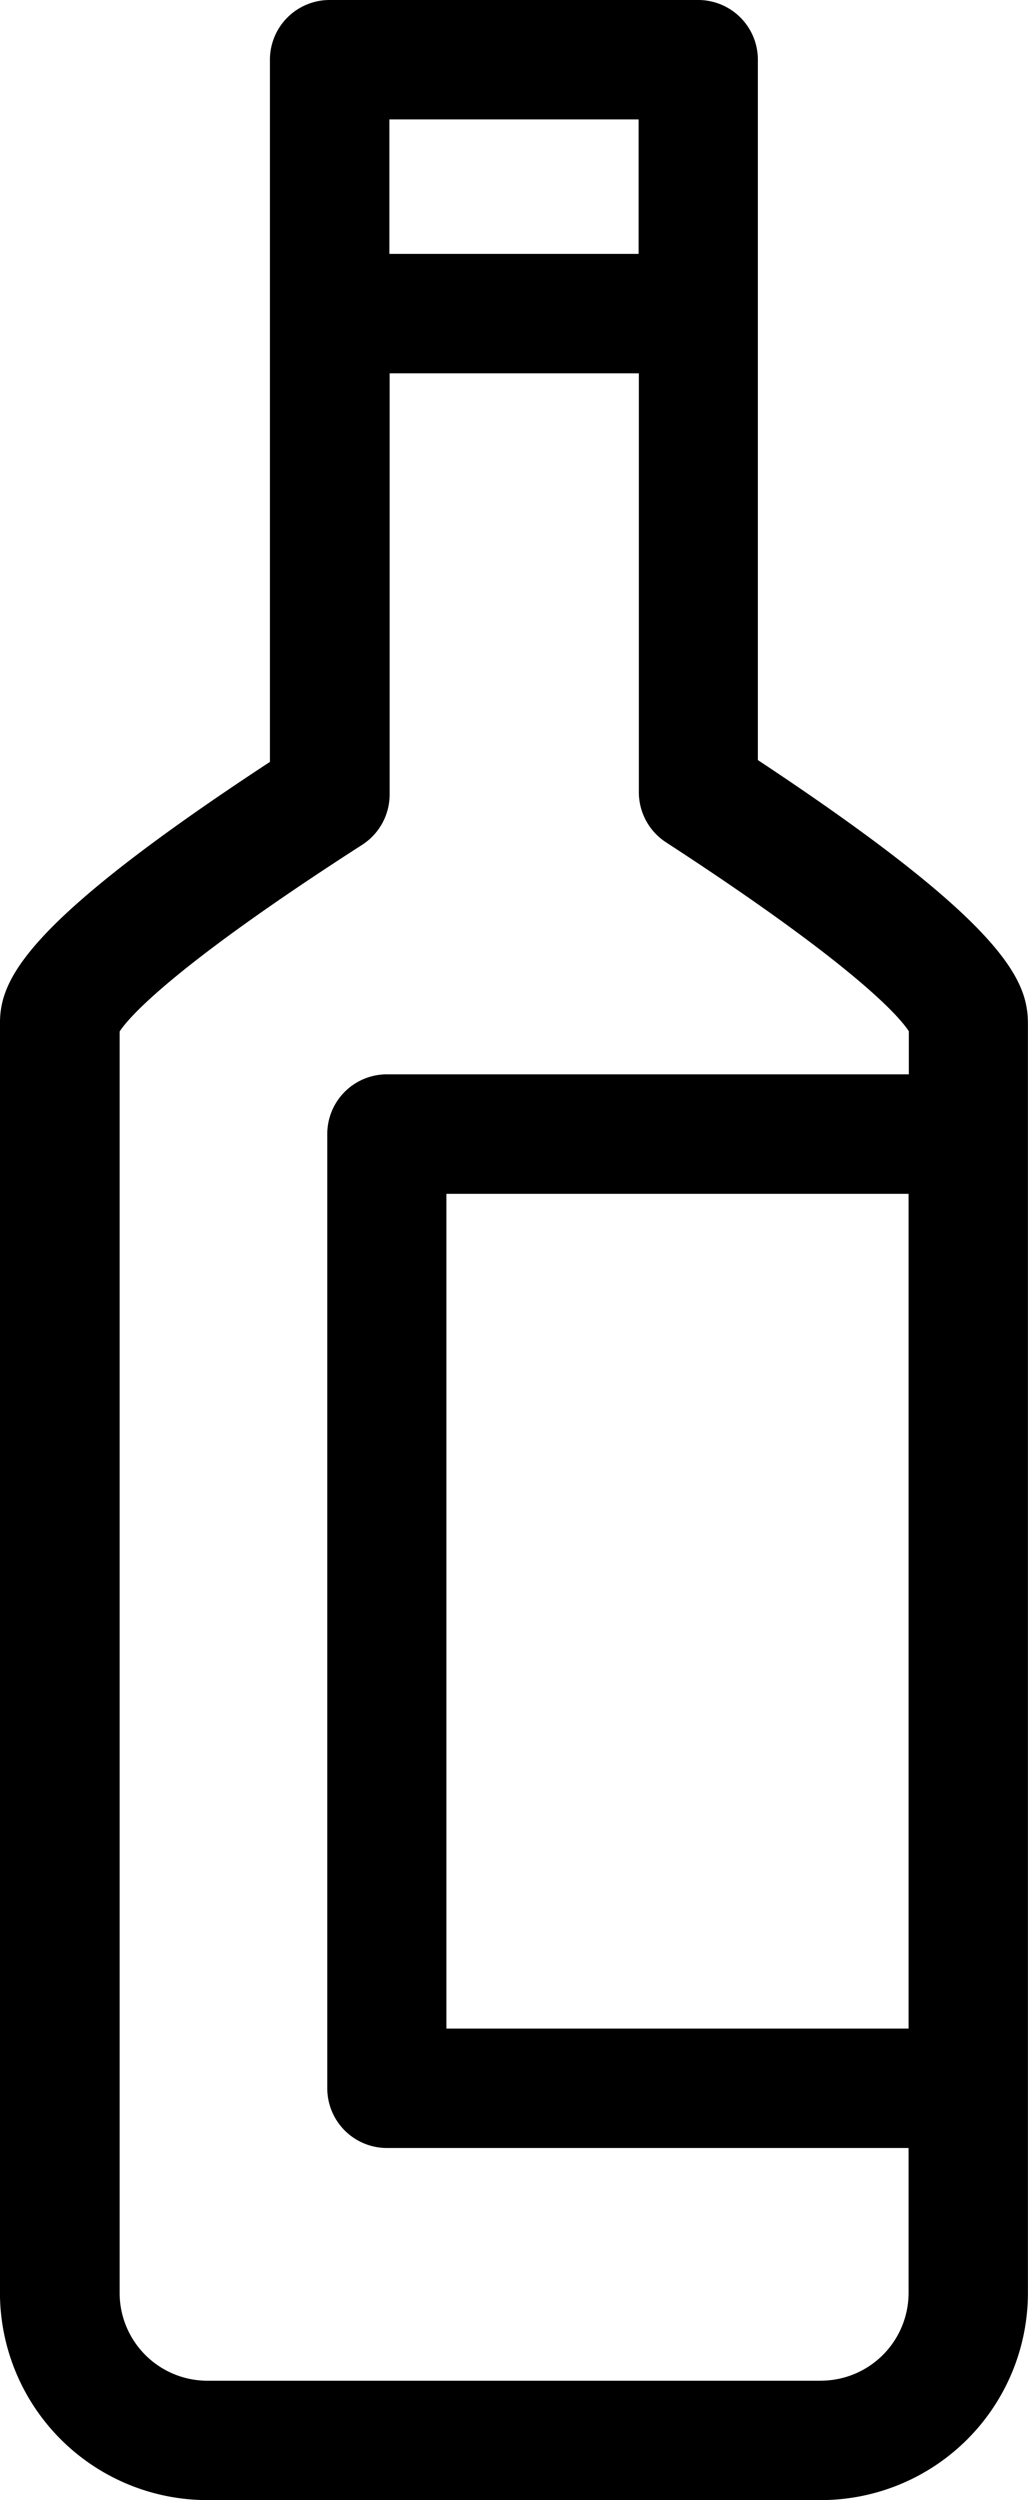 <svg xmlns="http://www.w3.org/2000/svg" width="24.774" height="60.233" viewBox="0 0 24.774 60.233">
  <path id="Path_209" data-name="Path 209" d="M1376.2,357.671h-11.138V337.56H1376.2Zm-2.112,8.484H1359.3a2.116,2.116,0,0,1-2.113-2.113V333.65c.2-.311,1.207-1.516,5.847-4.5a1.443,1.443,0,0,0,.66-1.211V317.792h6.006v10.094a1.439,1.439,0,0,0,.654,1.205c4.654,3.027,5.652,4.242,5.852,4.552v1.038h-12.577a1.437,1.437,0,0,0-1.438,1.438V359.11a1.438,1.438,0,0,0,1.438,1.438H1376.2v3.493a2.116,2.116,0,0,1-2.113,2.113m-4.393-51.239h-6.006v-3.24h6.006Zm9.382,21.206v-2.657c0-1.038-.516-2.39-6.508-6.354V310.237a1.438,1.438,0,0,0-1.438-1.439h-8.883a1.439,1.439,0,0,0-1.438,1.439v16.917c-5.991,3.929-6.506,5.274-6.506,6.311v30.576a5,5,0,0,0,4.99,4.99h14.795a4.993,4.993,0,0,0,4.988-4.99v-27.92Z" transform="translate(-1354.304 -308.798)"/>
</svg>

